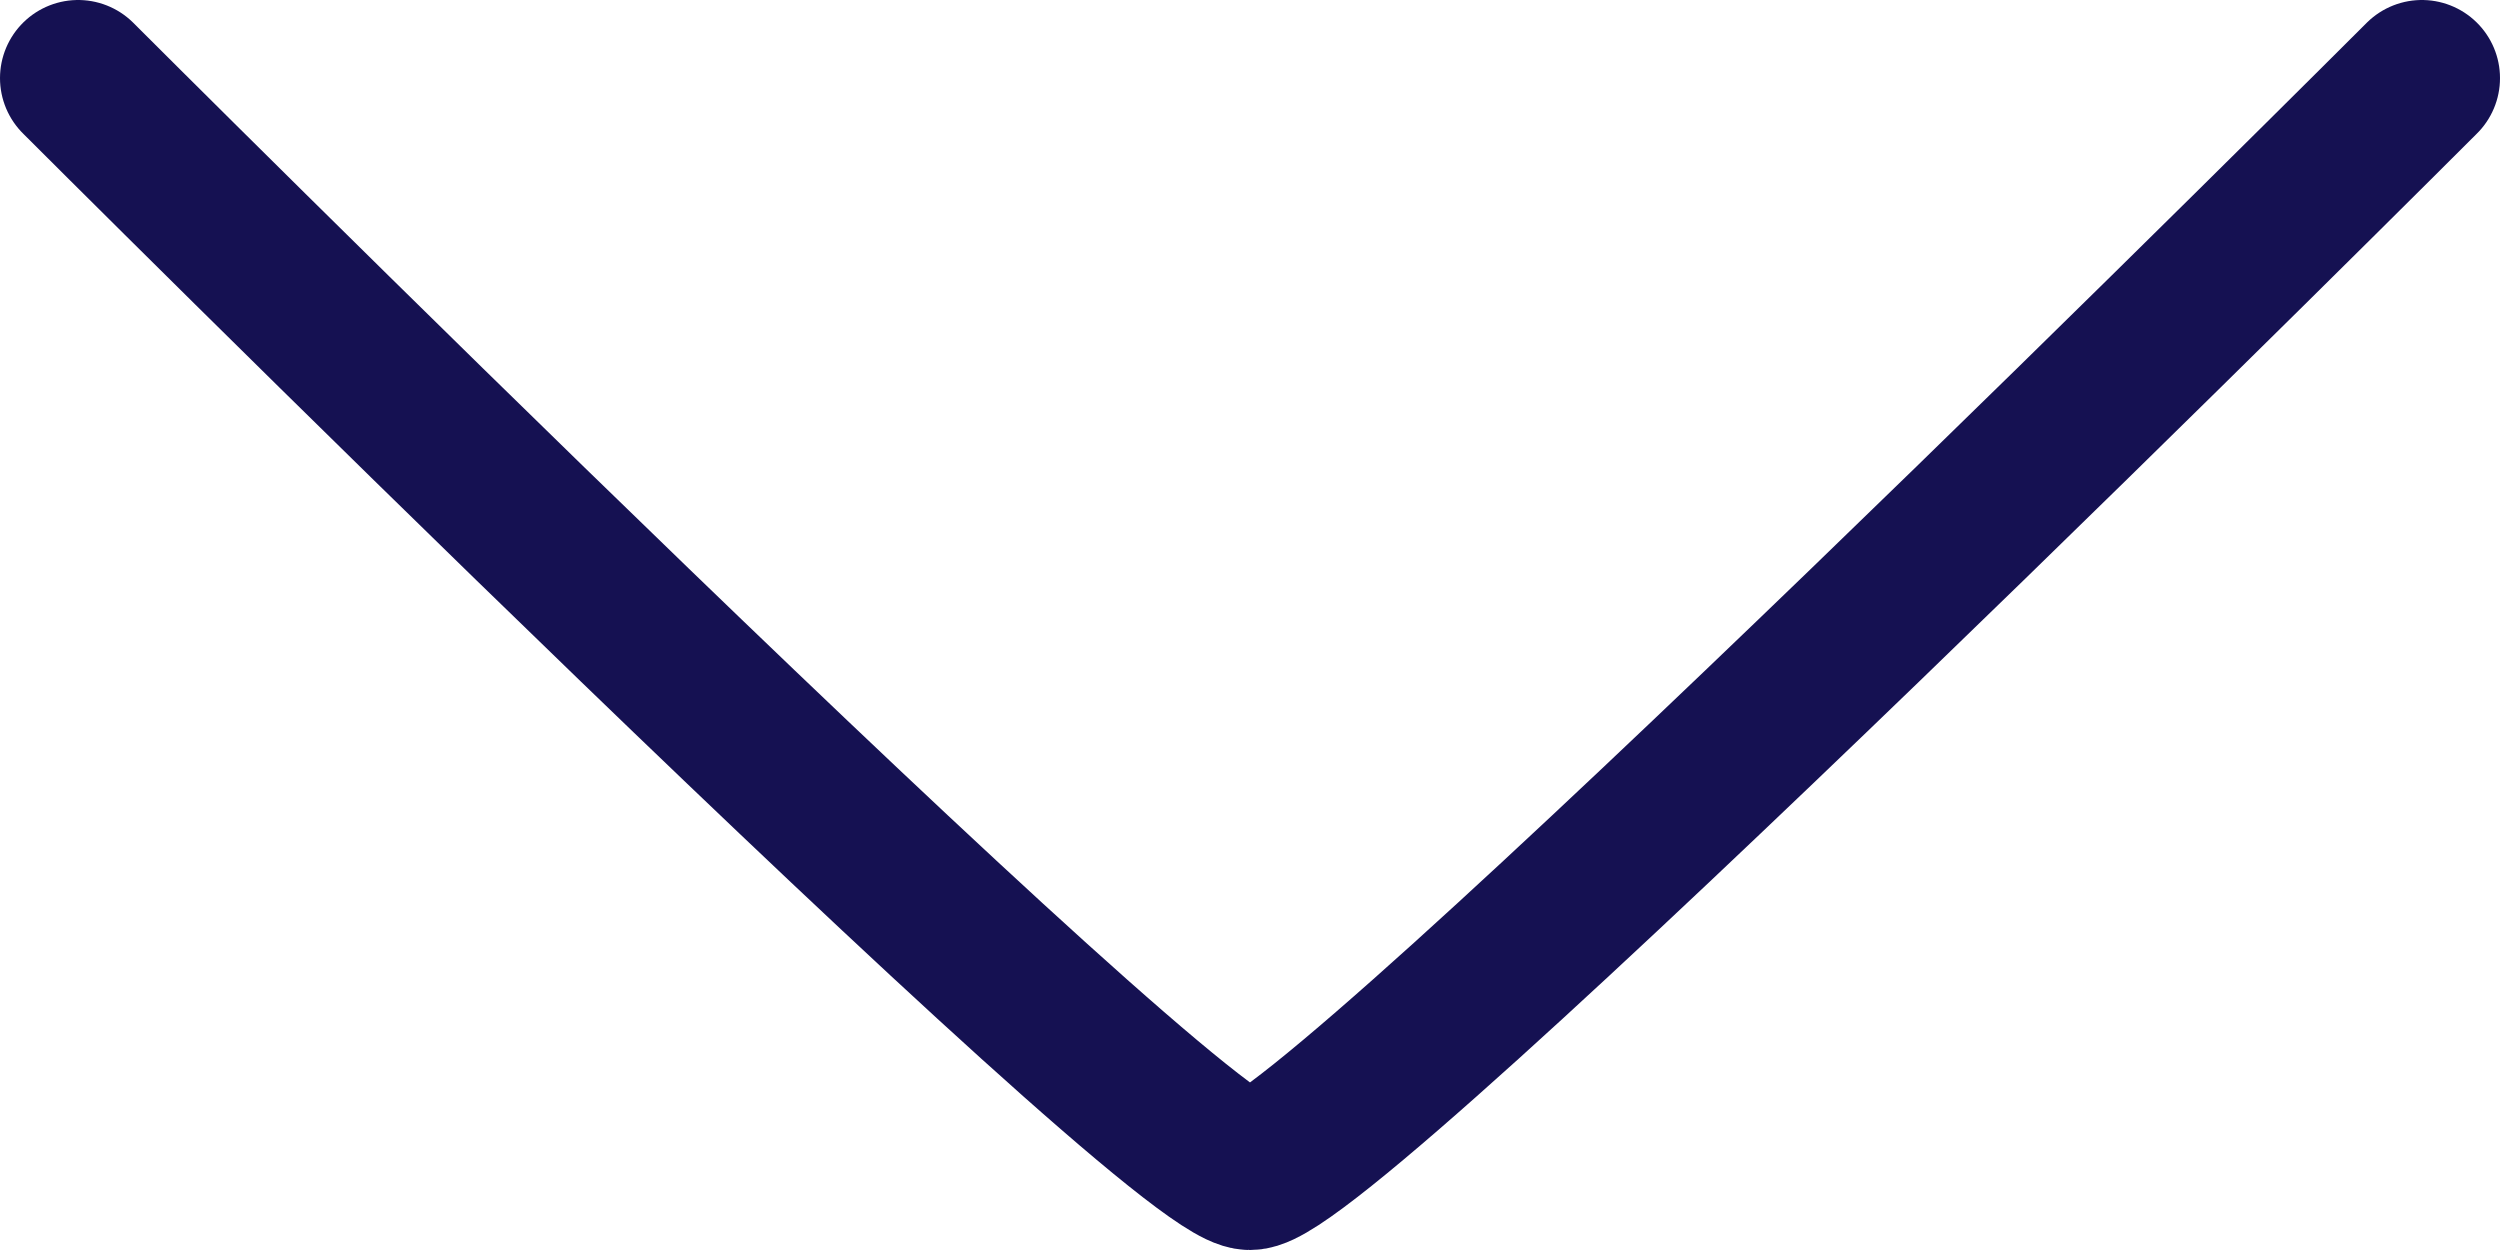 <svg xmlns="http://www.w3.org/2000/svg" viewBox="0 0 16 8"><defs><style>.a{fill:none;stroke:#151152;stroke-linecap:round;}</style></defs><path class="a" d="M5514.276,383.774s-7,7-7.5,7-7.5-7-7.5-7" transform="translate(-5498.776 -383.274)"/></svg>